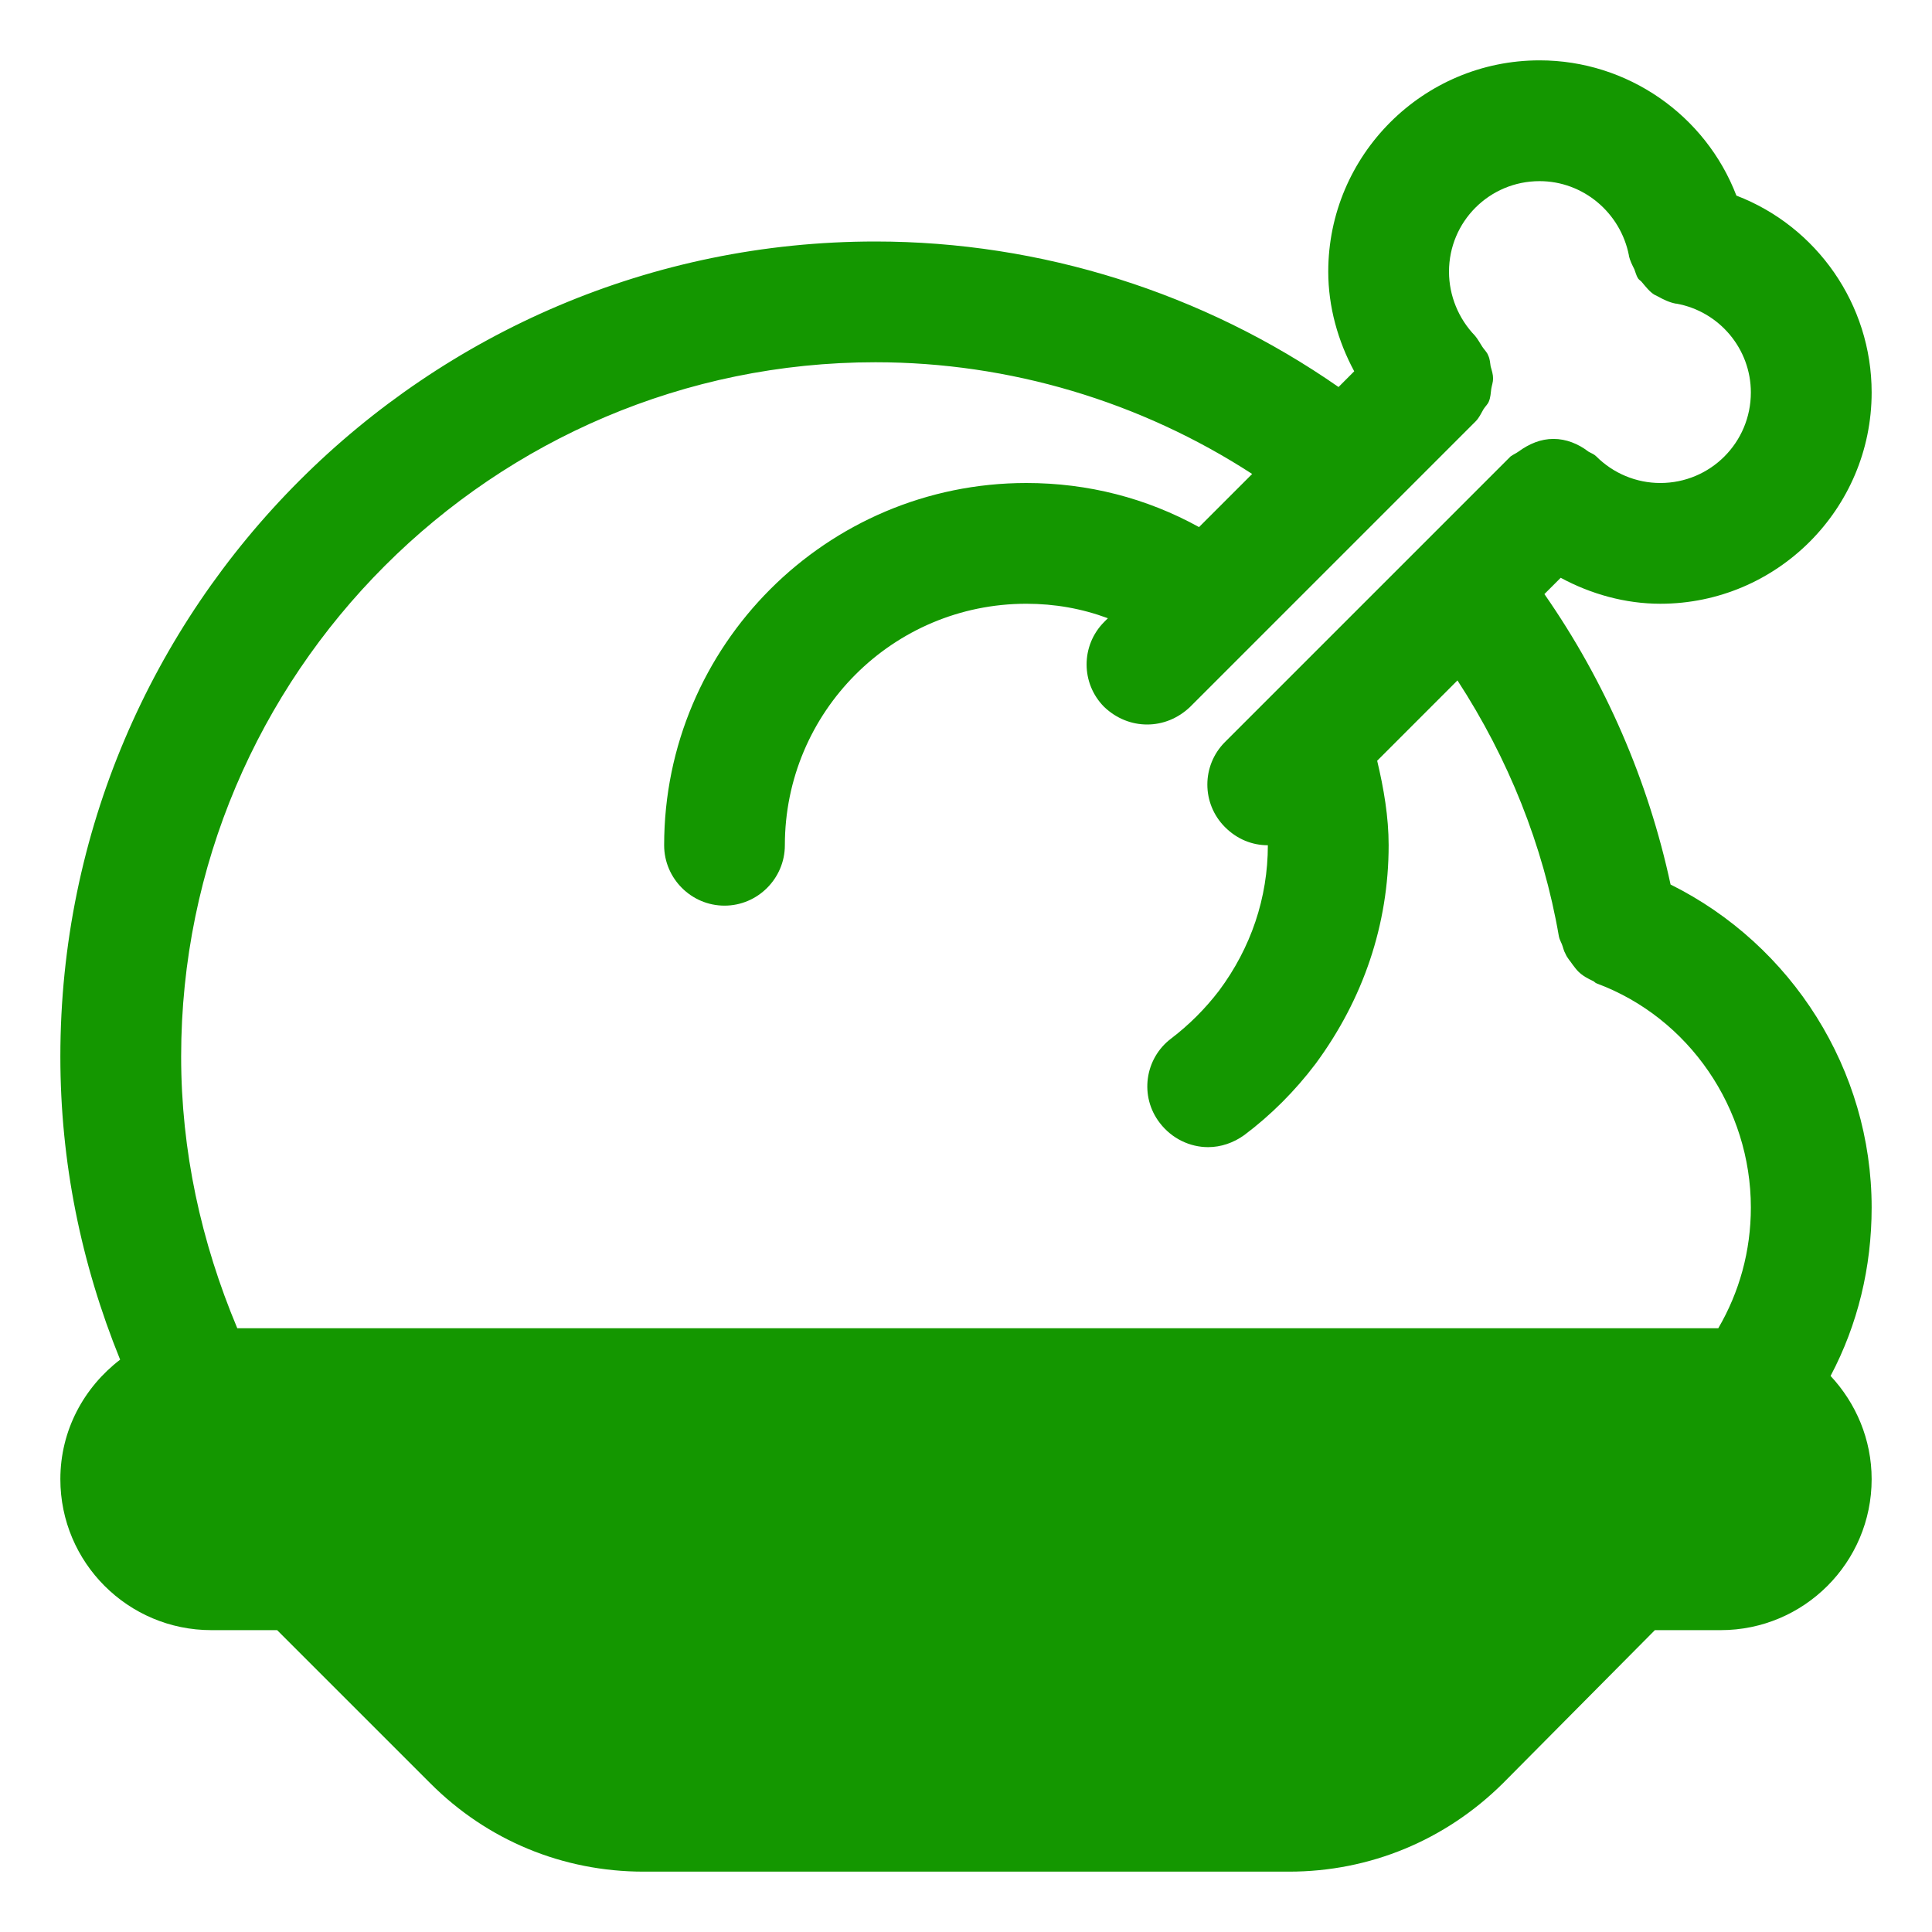 <?xml version="1.0" encoding="UTF-8"?>
<svg xmlns="http://www.w3.org/2000/svg" xmlns:xlink="http://www.w3.org/1999/xlink" width="50px" height="50px" viewBox="0 0 50 50" version="1.1">
<g id="surface1">
<path style=" stroke:none;fill-rule:nonzero;fill:rgb(7.843%,59.216%,0%);fill-opacity:1;" d="M 43.234 22.891 C 42.656 20.203 41.547 17.641 39.969 15.375 L 40.391 14.953 C 41.172 15.375 42.062 15.625 42.969 15.625 C 45.984 15.625 48.438 13.172 48.438 10.156 C 48.438 7.875 47.016 5.859 44.938 5.062 C 44.141 2.984 42.125 1.562 39.844 1.562 C 36.828 1.562 34.375 4.016 34.375 7.031 C 34.375 7.938 34.625 8.828 35.047 9.609 L 34.641 10.016 C 31.141 7.578 26.938 6.25 22.656 6.25 C 11.031 6.25 1.562 15.719 1.562 27.344 C 1.562 30.062 2.094 32.688 3.109 35.188 C 2.172 35.906 1.562 37.016 1.562 38.281 C 1.562 40.438 3.312 42.188 5.469 42.188 L 7.172 42.188 L 11.141 46.156 C 12.609 47.625 14.562 48.438 16.656 48.438 L 33.359 48.438 C 35.453 48.438 37.406 47.625 38.891 46.156 L 42.828 42.188 L 44.531 42.188 C 46.688 42.188 48.438 40.438 48.438 38.281 C 48.438 37.25 48.031 36.312 47.375 35.609 C 48.078 34.281 48.438 32.797 48.438 31.25 C 48.438 27.688 46.375 24.453 43.234 22.891 Z M 22.656 9.375 C 26.125 9.375 29.516 10.391 32.406 12.266 L 31.031 13.641 C 29.672 12.891 28.156 12.5 26.562 12.5 C 21.391 12.5 17.188 16.703 17.188 21.875 C 17.188 22.734 17.891 23.438 18.75 23.438 C 19.609 23.438 20.312 22.734 20.312 21.875 C 20.312 18.422 23.109 15.625 26.562 15.625 C 27.297 15.625 28 15.75 28.672 16 L 28.578 16.094 C 27.969 16.703 27.969 17.688 28.578 18.297 C 28.891 18.594 29.281 18.75 29.688 18.75 C 30.094 18.75 30.484 18.594 30.797 18.297 L 38.188 10.906 C 38.281 10.812 38.328 10.703 38.391 10.594 C 38.438 10.516 38.5 10.469 38.531 10.391 C 38.578 10.281 38.578 10.172 38.594 10.062 C 38.609 9.969 38.641 9.891 38.641 9.797 C 38.641 9.688 38.609 9.594 38.578 9.484 C 38.562 9.391 38.562 9.297 38.516 9.203 C 38.484 9.109 38.406 9.047 38.359 8.969 C 38.297 8.875 38.25 8.781 38.172 8.688 C 37.75 8.25 37.5 7.656 37.5 7.031 C 37.5 5.734 38.547 4.688 39.844 4.688 C 40.969 4.688 41.938 5.5 42.156 6.609 C 42.156 6.609 42.156 6.625 42.156 6.625 C 42.188 6.75 42.234 6.844 42.297 6.969 C 42.328 7.047 42.344 7.125 42.391 7.203 C 42.422 7.25 42.469 7.266 42.5 7.312 C 42.594 7.422 42.688 7.547 42.812 7.625 C 42.844 7.641 42.875 7.656 42.906 7.672 C 43.047 7.75 43.203 7.828 43.375 7.859 C 43.375 7.859 43.391 7.859 43.391 7.859 C 44.5 8.062 45.312 9.031 45.312 10.156 C 45.312 11.453 44.266 12.5 42.969 12.5 C 42.344 12.5 41.75 12.25 41.312 11.812 C 41.25 11.75 41.188 11.734 41.109 11.688 C 40.844 11.484 40.531 11.359 40.203 11.359 C 39.875 11.359 39.578 11.484 39.297 11.688 C 39.234 11.734 39.156 11.766 39.094 11.812 L 31.703 19.203 C 31.094 19.812 31.094 20.797 31.703 21.406 C 32.016 21.719 32.406 21.875 32.812 21.875 C 32.812 23.234 32.375 24.531 31.547 25.641 C 31.188 26.109 30.781 26.516 30.312 26.875 C 29.625 27.391 29.484 28.375 30.016 29.062 C 30.328 29.469 30.797 29.688 31.266 29.688 C 31.594 29.688 31.922 29.578 32.203 29.375 C 32.891 28.859 33.516 28.234 34.047 27.531 C 35.281 25.859 35.938 23.922 35.938 21.875 C 35.938 21.141 35.812 20.406 35.641 19.688 L 37.719 17.609 C 39.031 19.625 39.938 21.875 40.344 24.234 C 40.359 24.312 40.391 24.359 40.422 24.438 C 40.453 24.516 40.469 24.609 40.516 24.688 C 40.562 24.797 40.641 24.875 40.703 24.969 C 40.75 25.031 40.797 25.094 40.844 25.141 C 40.953 25.25 41.094 25.328 41.234 25.391 C 41.266 25.406 41.281 25.438 41.328 25.453 C 43.719 26.344 45.312 28.688 45.312 31.25 C 45.312 32.375 45.016 33.438 44.469 34.375 L 6.141 34.375 C 5.203 32.141 4.688 29.781 4.688 27.344 C 4.688 17.438 12.75 9.375 22.656 9.375 Z M 22.656 9.375 "/>
</g>
</svg>
